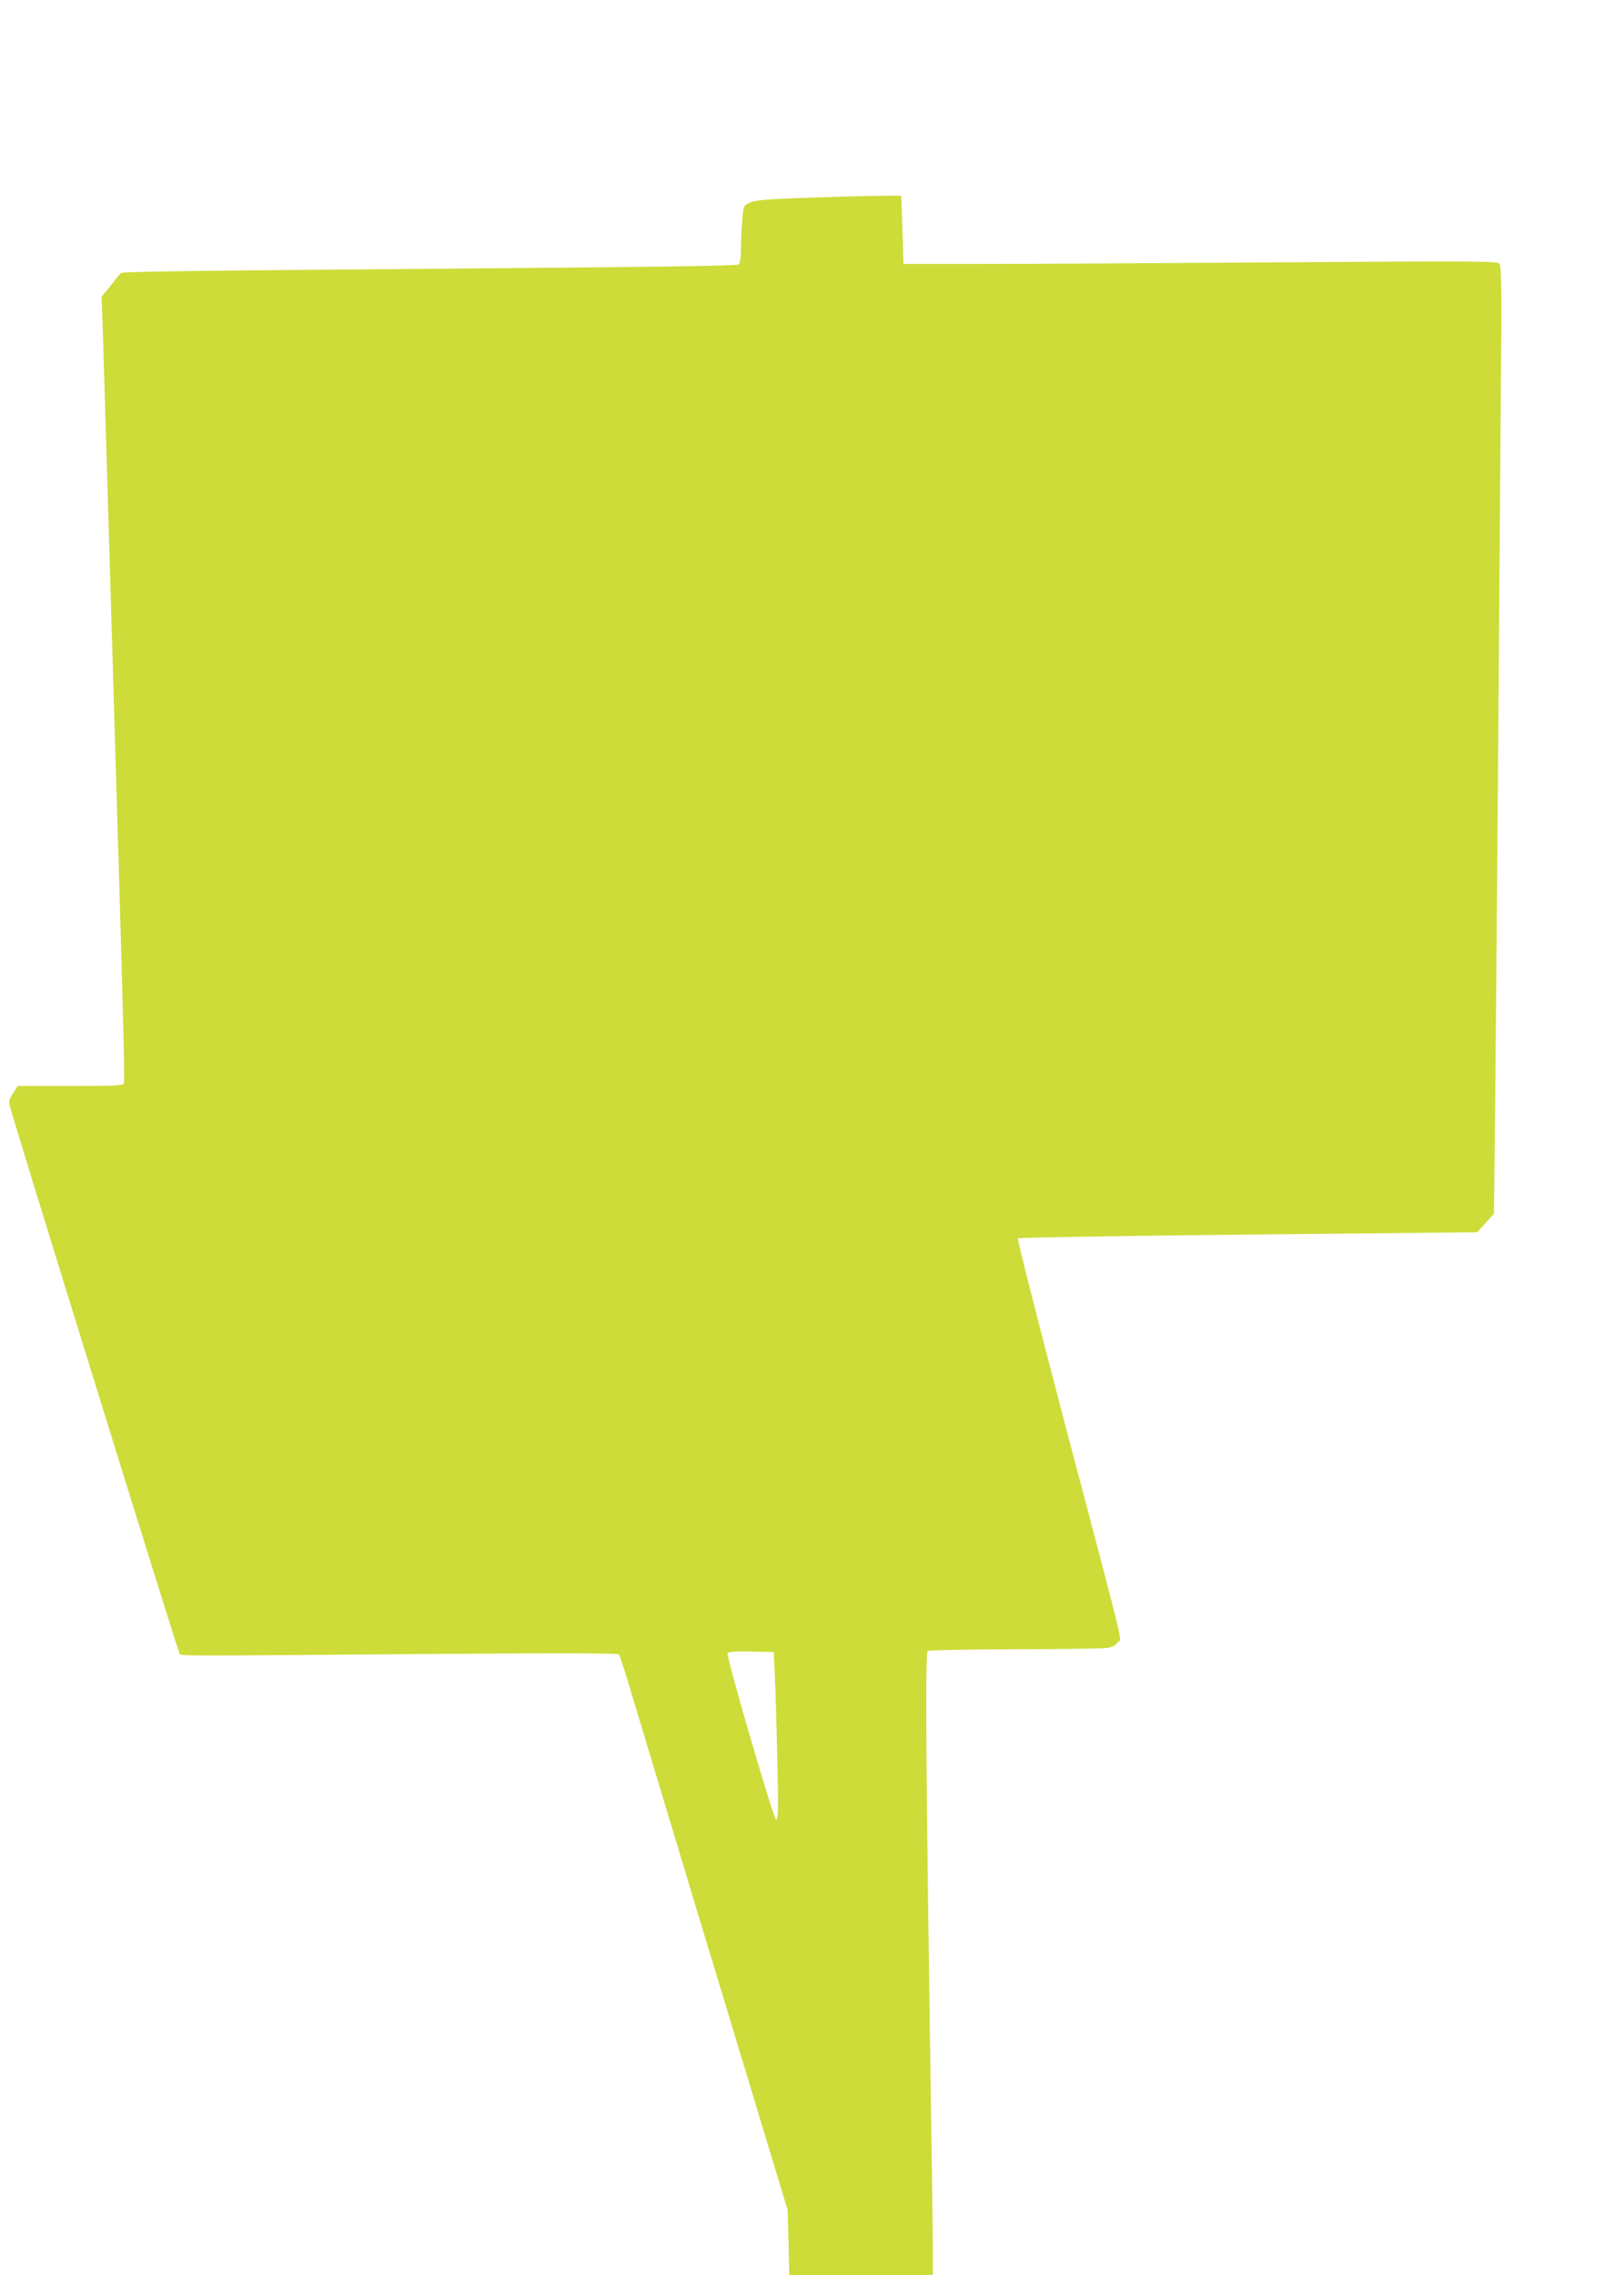<?xml version="1.0" standalone="no"?>
<!DOCTYPE svg PUBLIC "-//W3C//DTD SVG 20010904//EN"
 "http://www.w3.org/TR/2001/REC-SVG-20010904/DTD/svg10.dtd">
<svg version="1.0" xmlns="http://www.w3.org/2000/svg"
 width="914pt" height="1280pt" viewBox="0 0 914 1280"
 preserveAspectRatio="xMidYMid meet">
<g transform="translate(0,1280) scale(0.1,-0.1)"
fill="#cddc39" stroke="none">
<path d="M4595 11689 c-287 -9 -347 -14 -383 -33 -27 -14 -29 -19 -35 -98 -4
-46 -7 -117 -7 -159 0 -49 -5 -80 -13 -87 -8 -7 -452 -14 -1347 -21 -1851 -15
-2122 -19 -2131 -28 -4 -4 -30 -36 -57 -71 l-50 -62 4 -113 c2 -61 11 -344 19
-627 16 -547 59 -1992 75 -2525 26 -876 32 -1145 27 -1159 -6 -14 -42 -16
-302 -16 l-295 0 -26 -40 c-17 -25 -25 -48 -22 -62 14 -64 950 -3084 959
-3093 12 -12 -8 -12 1370 -1 805 6 1098 5 1103 -3 4 -6 25 -69 46 -139 256
-851 483 -1601 673 -2227 l230 -760 5 -182 4 -183 404 0 404 0 0 158 c0 86 -5
427 -10 757 -28 1874 -34 2587 -19 2596 8 5 228 9 489 10 261 0 495 4 519 7
30 5 50 15 62 32 22 30 61 -129 -311 1280 -142 542 -256 988 -251 993 4 4 588
14 1297 21 l1288 13 47 52 47 52 6 522 c3 287 10 1121 16 1852 5 732 13 1695
16 2142 6 683 5 815 -7 829 -13 15 -104 16 -1259 8 -685 -5 -1436 -9 -1670 -9
l-425 0 -6 190 c-3 105 -6 191 -7 193 -3 3 -225 0 -477 -9z m-234 -8324 c4
-77 10 -290 14 -474 6 -277 5 -333 -7 -329 -15 5 -281 915 -273 936 3 9 36 12
132 10 l128 -3 6 -140z"/>
</g>
</svg>
